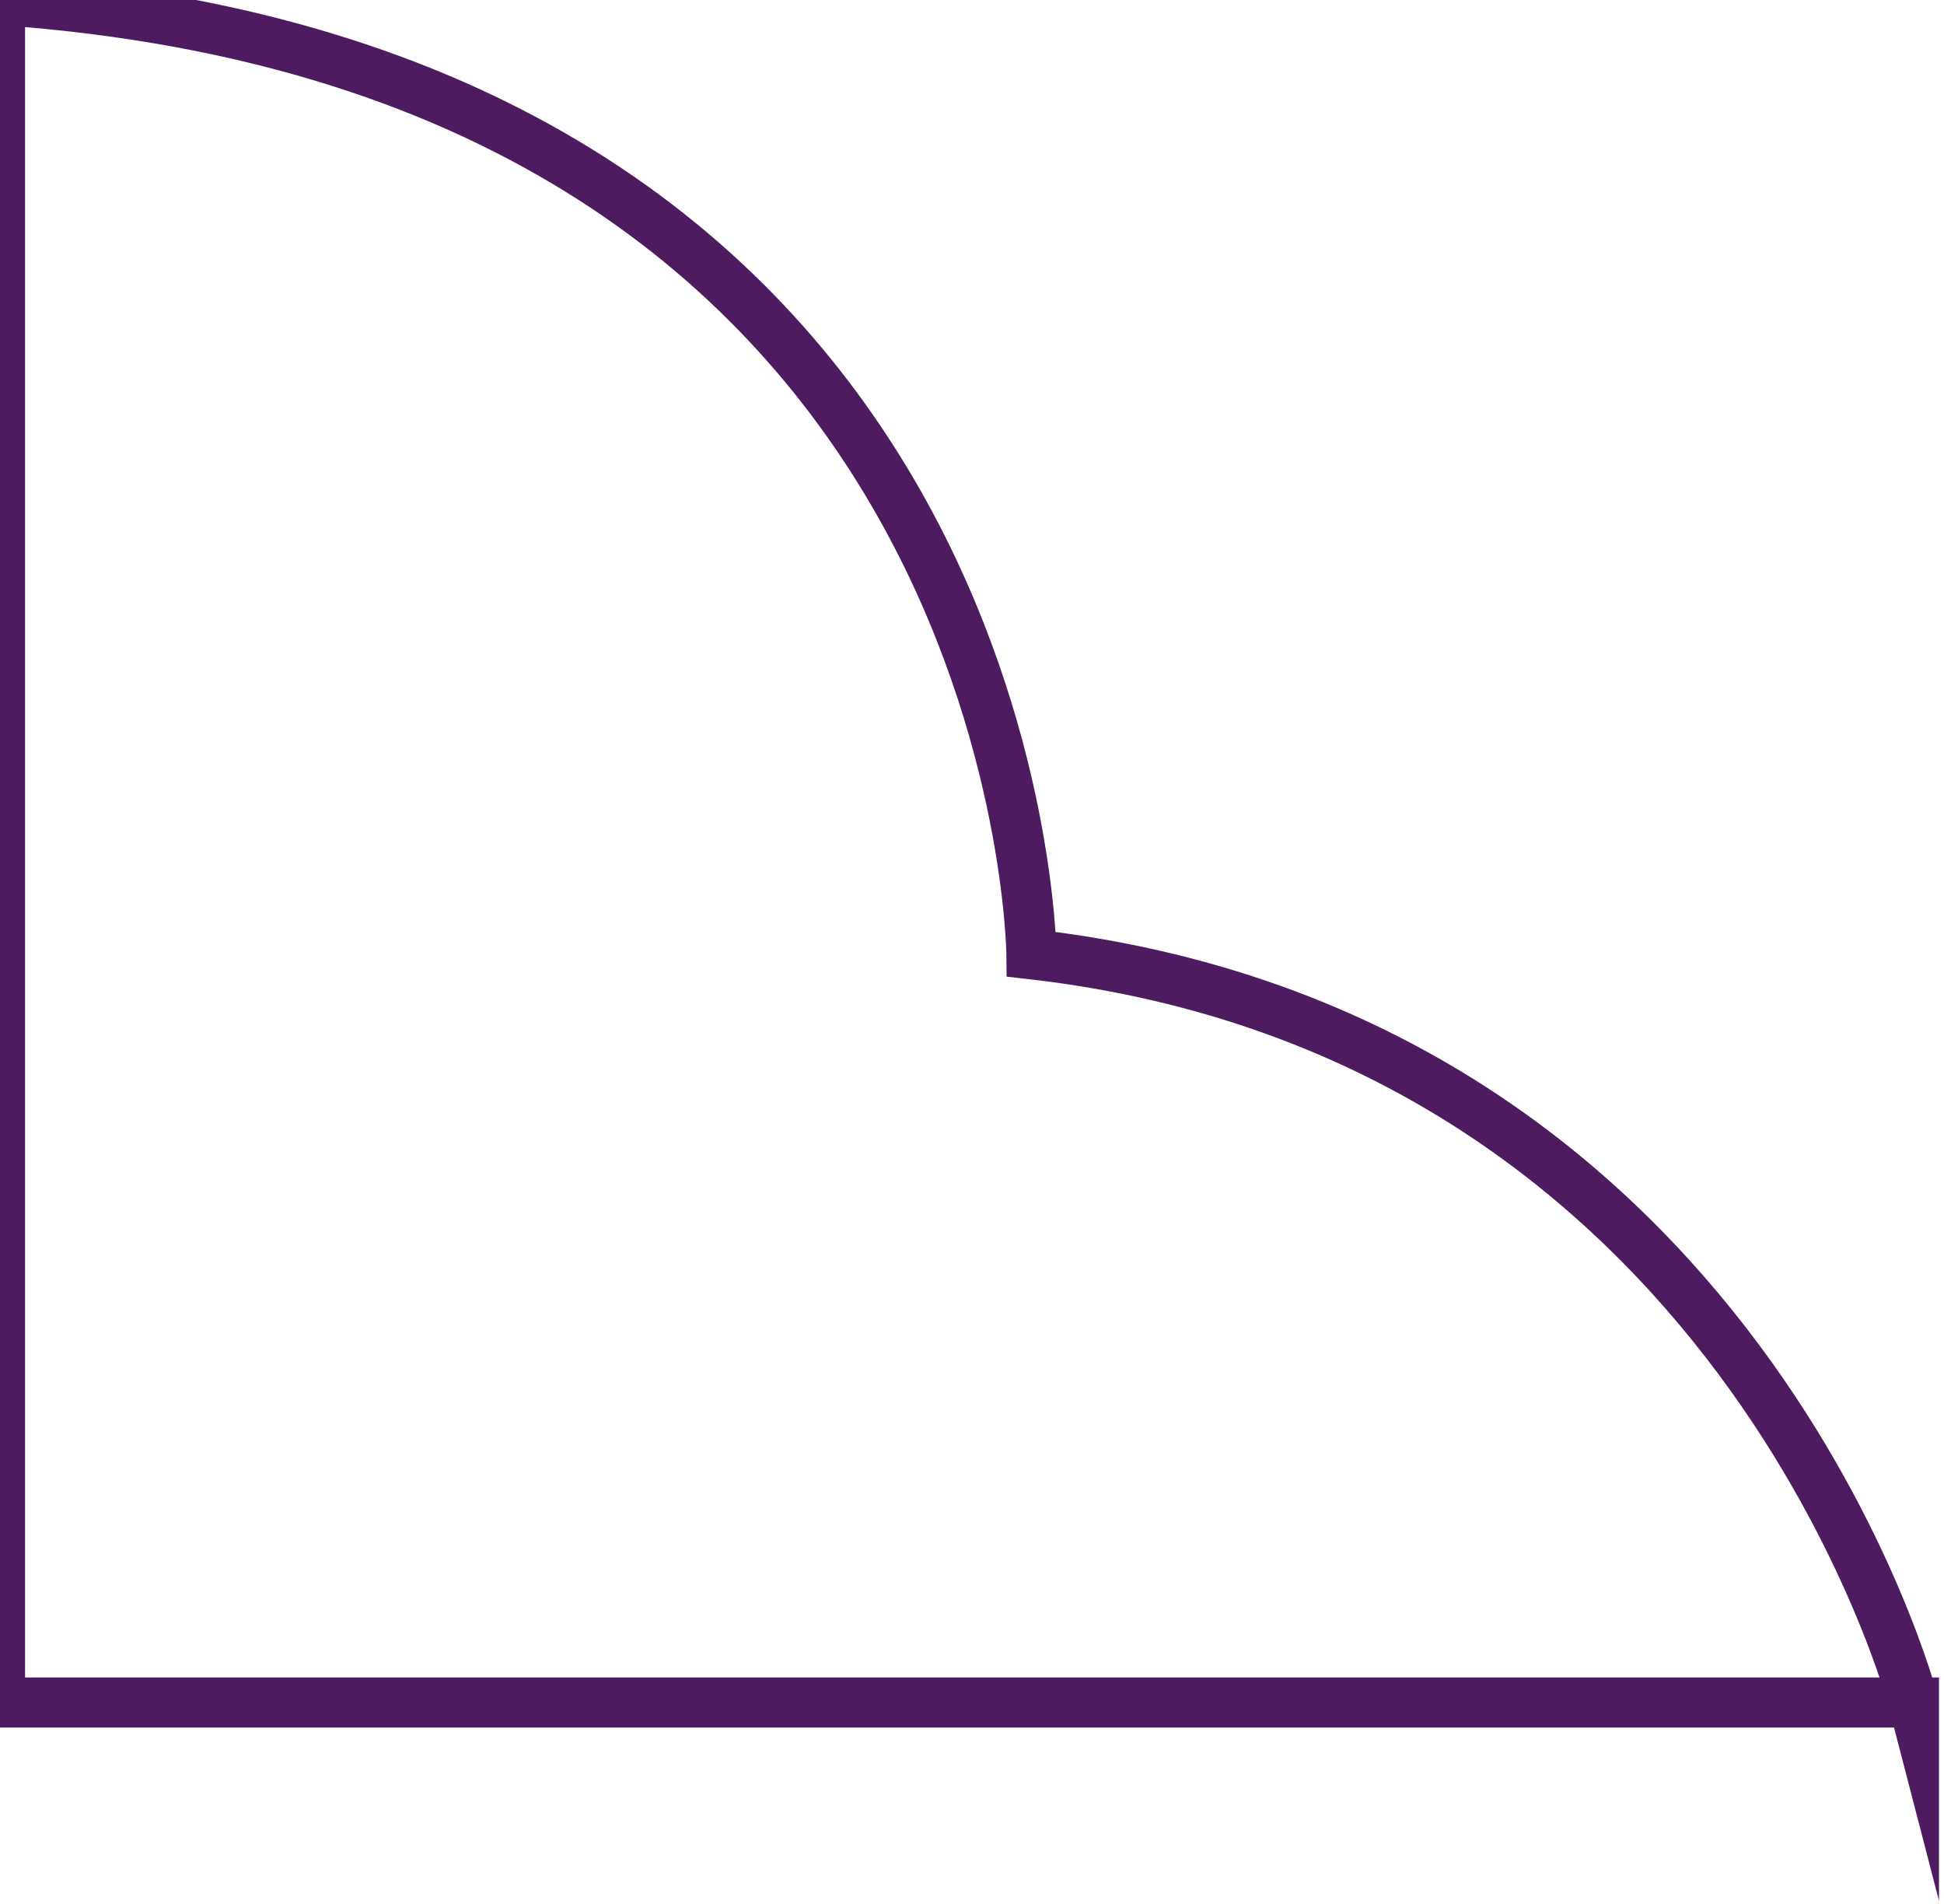 <svg width="194" height="190" viewBox="0 0 194 190" fill="none" xmlns="http://www.w3.org/2000/svg">
<path d="M191 170C191 170 173.751 103.314 102.932 95.206C102.932 95.206 102.091 7.13 0 0V169.86H191V170Z" stroke="#4E1B60" stroke-width="5" stroke-miterlimit="10" stroke-linecap="round"/>
</svg>
